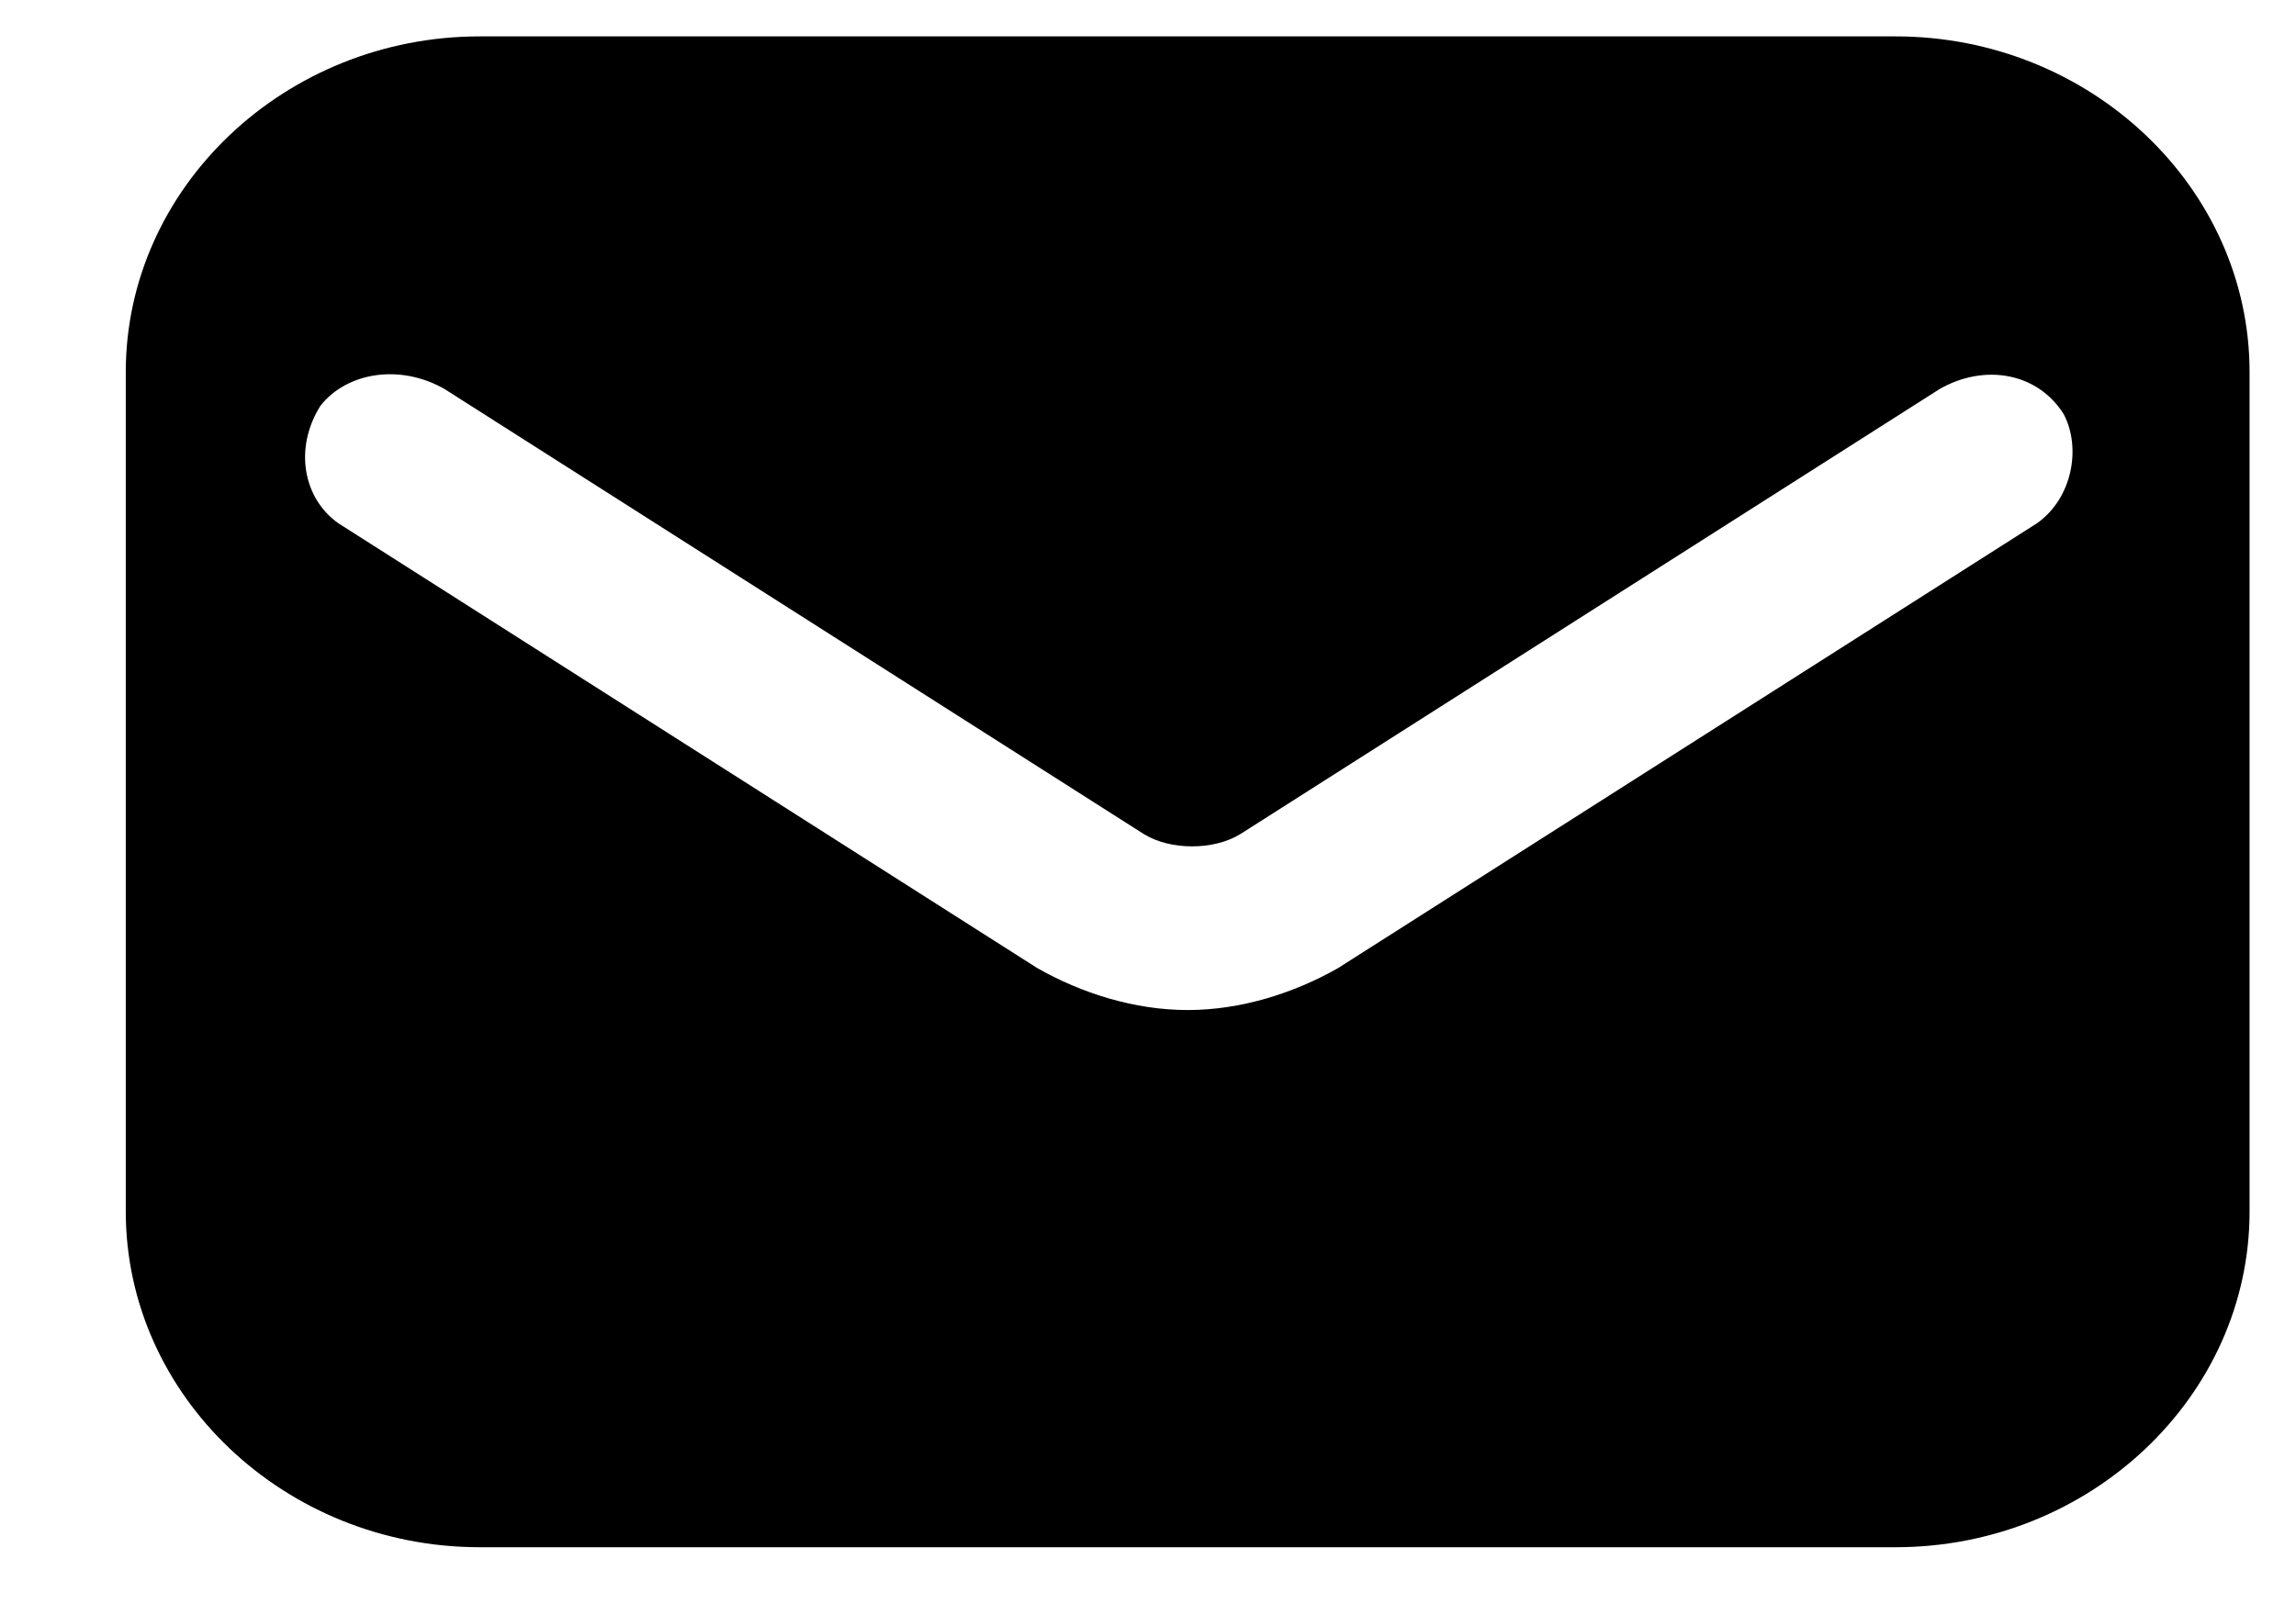 <svg width="27" height="19" viewBox="0 0 27 19" fill="none" xmlns="http://www.w3.org/2000/svg">
<g clip-path="url(#clip0_2_2)">
<path d="M22.291 0.428H5.642C3.353 0.428 1.479 2.205 1.479 4.377V14.251C1.479 16.423 3.353 18.2 5.642 18.2H22.291C24.581 18.2 26.454 16.423 26.454 14.251V4.377C26.454 2.205 24.581 0.428 22.291 0.428ZM23.956 6.154L15.736 11.387C15.215 11.684 14.591 11.881 13.966 11.881C13.342 11.881 12.718 11.684 12.197 11.387L3.977 6.154C3.561 5.858 3.457 5.266 3.769 4.772C4.081 4.377 4.705 4.278 5.226 4.575L13.446 9.808C13.758 10.005 14.279 10.005 14.591 9.808L22.811 4.575C23.332 4.278 23.956 4.377 24.268 4.871C24.476 5.266 24.372 5.858 23.956 6.154Z" fill="black"/>
</g>
<defs>
<clipPath id="clip0_2_2">
<rect width="26" height="19" fill="white" transform="translate(0.5)"/>
</clipPath>
</defs>
</svg>
